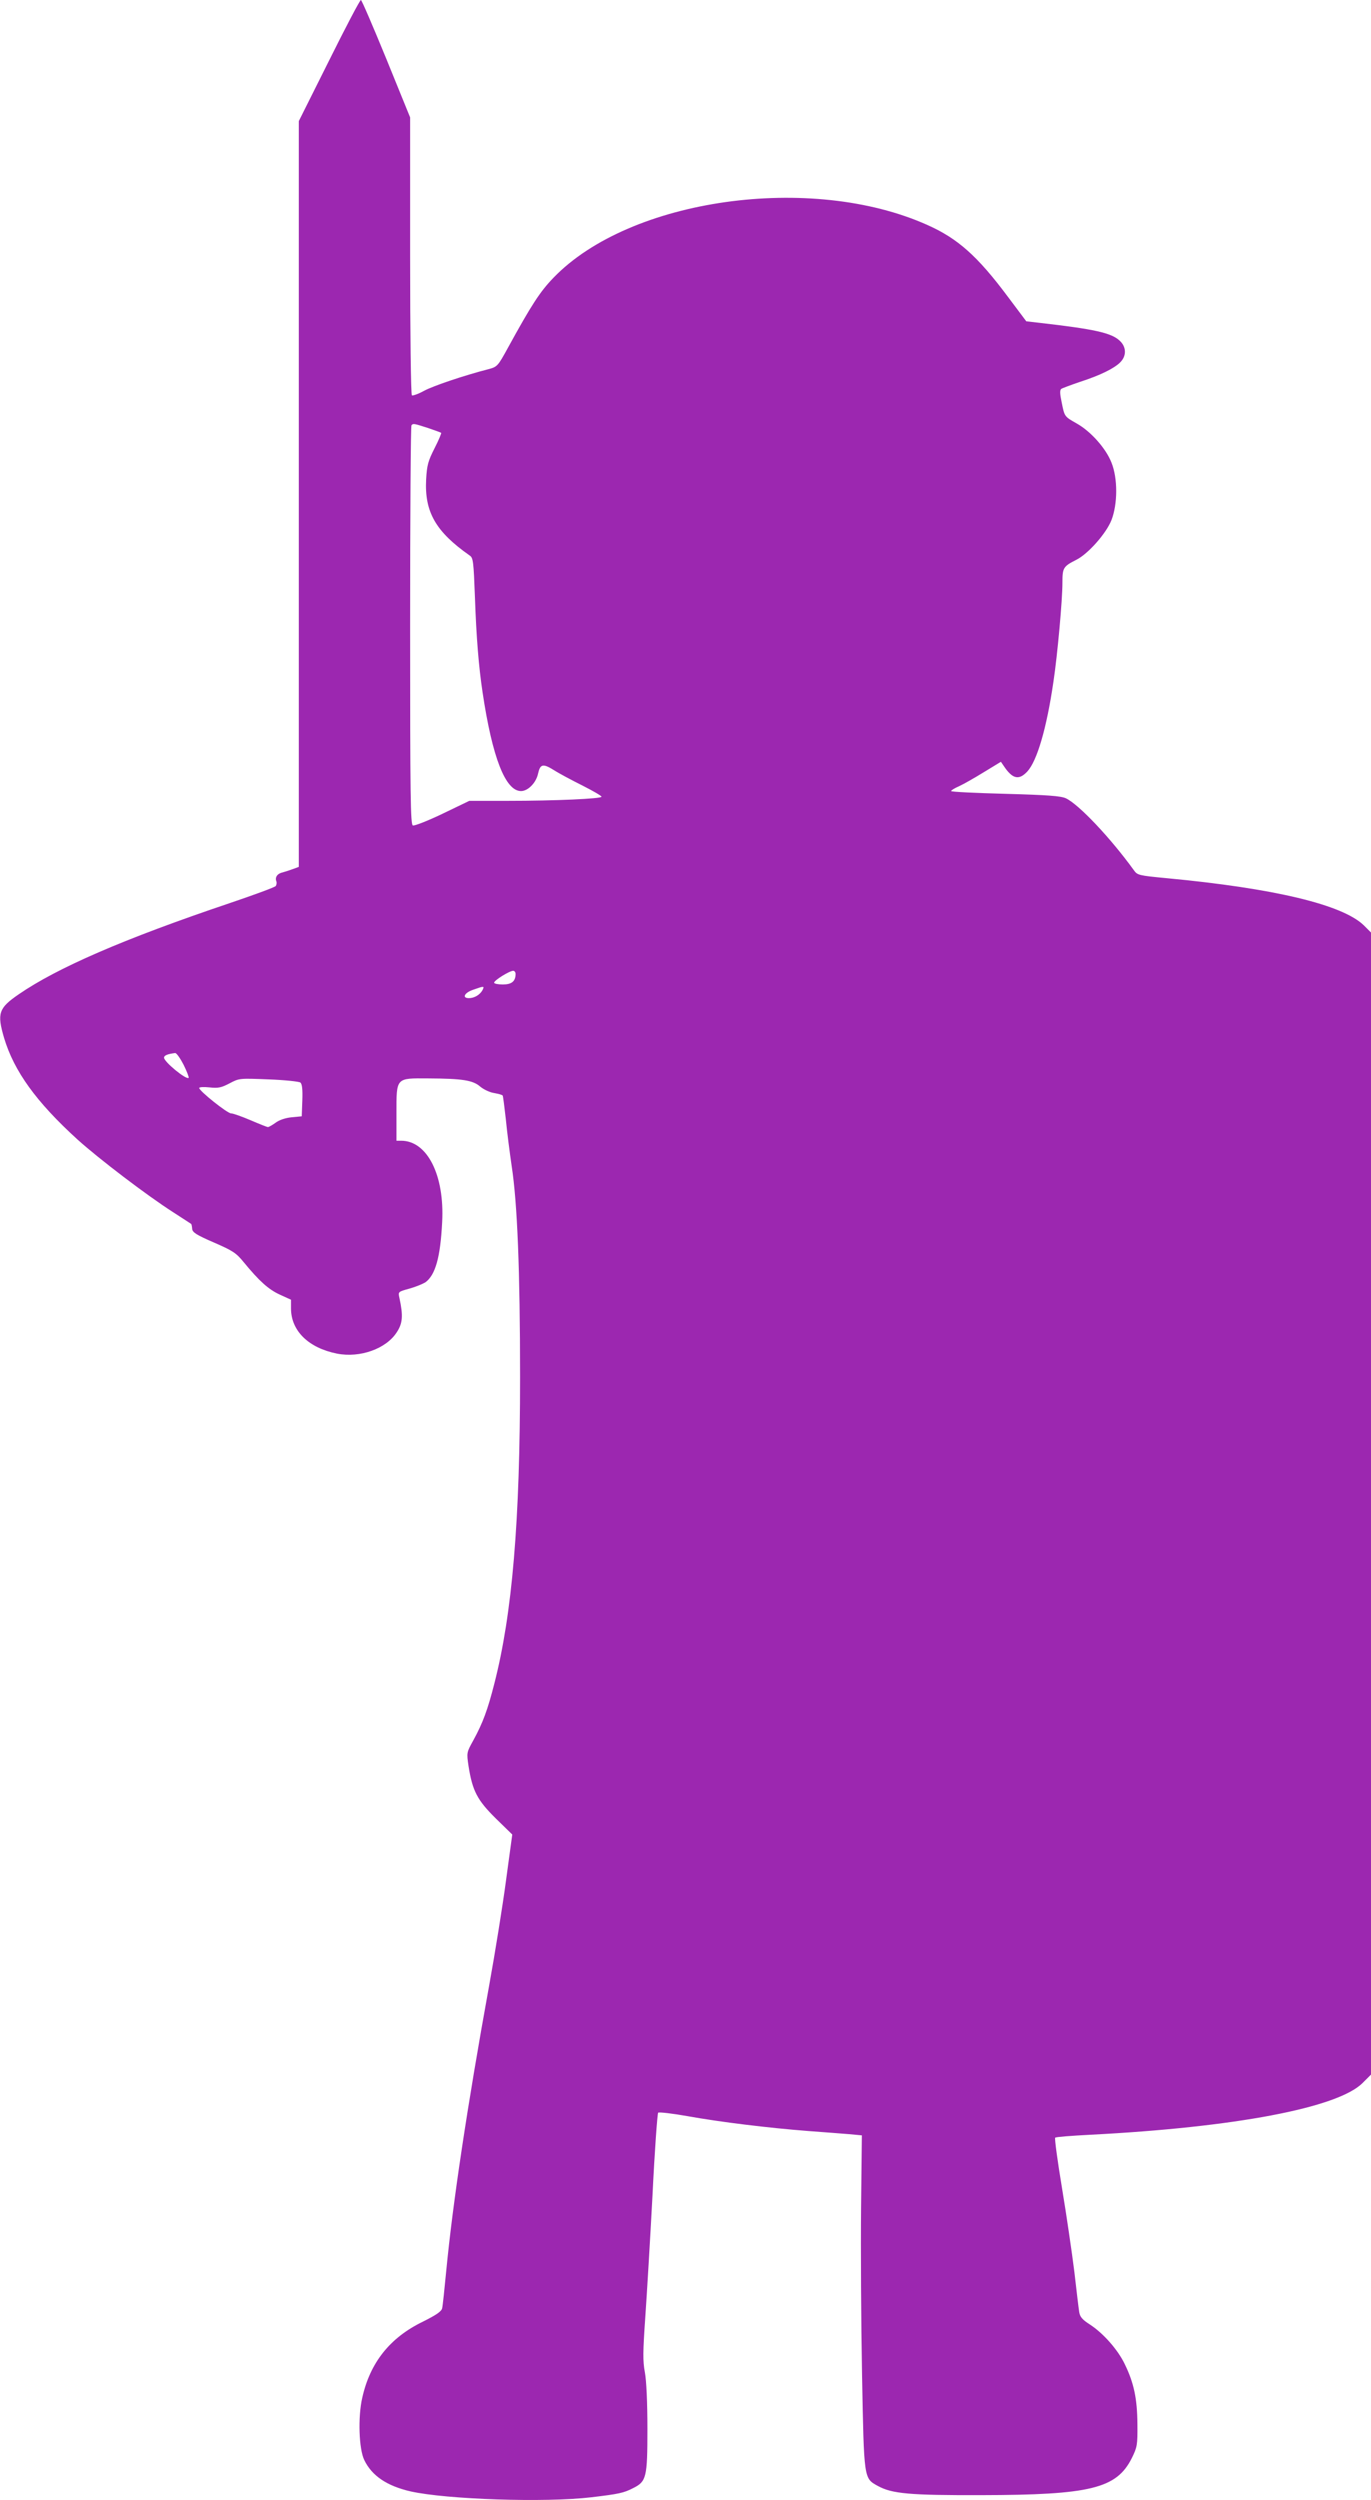 <?xml version="1.0" standalone="no"?>
<!DOCTYPE svg PUBLIC "-//W3C//DTD SVG 20010904//EN"
 "http://www.w3.org/TR/2001/REC-SVG-20010904/DTD/svg10.dtd">
<svg version="1.0" xmlns="http://www.w3.org/2000/svg"
 width="702pt" height="1280pt" viewBox="0 0 702 1280"
 preserveAspectRatio="xMidYMid meet">
<g transform="translate(0,1280) scale(0.1,-0.1)"
fill="#9c27b0" stroke="none">
<path d="M1685 12490 l-155 -310 0 -1909 0 -1909 -27 -10 c-16 -6 -40 -14 -55
-18 -28 -6 -41 -25 -33 -46 3 -7 1 -18 -3 -24 -4 -6 -110 -45 -237 -88 -540
-182 -883 -331 -1080 -467 -102 -70 -111 -97 -74 -223 51 -170 164 -327 376
-520 111 -100 354 -285 488 -371 50 -32 92 -60 94 -61 2 -2 4 -13 5 -25 1 -18
21 -31 111 -70 97 -42 115 -54 153 -101 79 -96 126 -139 185 -166 l57 -26 0
-46 c1 -114 90 -201 236 -230 118 -23 252 25 306 110 30 46 33 84 13 176 -7
31 -6 31 52 47 32 9 68 24 81 32 51 37 77 127 86 308 13 240 -76 417 -210 417
l-24 0 0 140 c0 185 -4 180 163 179 175 -1 228 -9 266 -42 18 -15 50 -30 72
-33 22 -4 41 -9 43 -13 2 -3 9 -58 16 -121 6 -63 20 -171 30 -240 29 -187 43
-538 43 -1080 0 -739 -40 -1212 -132 -1570 -34 -134 -59 -201 -107 -289 -35
-63 -35 -64 -25 -132 20 -128 45 -175 139 -268 l85 -83 -32 -235 c-17 -129
-56 -370 -86 -536 -113 -623 -187 -1118 -220 -1462 -9 -93 -18 -180 -21 -192
-3 -16 -29 -34 -99 -69 -169 -82 -270 -210 -310 -389 -23 -100 -17 -263 10
-319 39 -81 116 -133 238 -161 184 -41 688 -58 924 -30 143 17 166 22 215 47
68 34 73 54 73 303 0 134 -5 247 -13 290 -11 58 -10 106 2 280 8 116 25 397
37 625 11 228 25 419 29 424 4 4 73 -4 152 -18 166 -30 412 -60 618 -76 80 -6
174 -13 209 -16 l64 -6 -4 -371 c-2 -205 0 -589 5 -855 10 -540 9 -529 81
-569 73 -40 164 -48 530 -47 558 1 692 34 770 189 28 57 30 67 29 175 -1 130
-18 211 -65 307 -36 75 -111 159 -179 203 -39 25 -50 39 -54 63 -3 18 -14 111
-25 207 -12 96 -40 289 -63 427 -23 139 -39 256 -35 259 3 4 84 10 179 15 741
38 1268 138 1395 265 l43 43 0 2924 0 2923 -37 37 c-110 106 -458 189 -1008
241 -146 14 -151 15 -170 42 -118 163 -280 335 -347 367 -26 12 -93 17 -310
23 -153 4 -278 10 -278 14 0 4 18 15 41 25 22 10 80 43 127 72 l87 53 15 -22
c44 -66 77 -74 120 -28 50 54 99 220 134 460 21 140 46 418 46 506 0 78 4 84
73 119 60 31 151 134 178 202 32 82 33 214 0 295 -28 72 -106 160 -178 200
-63 36 -62 34 -77 109 -9 42 -10 62 -2 68 6 4 49 20 96 36 102 33 174 68 206
100 33 33 32 79 -3 111 -43 40 -129 59 -408 91 l-70 8 -96 128 c-154 206 -255
296 -410 365 -595 267 -1524 136 -1915 -270 -69 -71 -114 -141 -234 -360 -51
-93 -54 -96 -99 -108 -124 -32 -282 -85 -330 -111 -29 -16 -58 -26 -62 -23 -5
3 -9 324 -9 714 l0 709 -122 300 c-68 166 -126 301 -130 301 -5 0 -78 -139
-163 -310z m506 -1881 c35 -12 66 -23 68 -25 2 -2 -13 -38 -34 -79 -33 -65
-39 -87 -43 -159 -9 -167 49 -268 223 -390 18 -12 20 -30 27 -217 7 -202 19
-350 39 -484 50 -334 117 -505 197 -505 35 0 77 42 87 89 11 50 25 53 80 19
28 -18 94 -53 148 -80 53 -27 97 -52 97 -57 0 -10 -236 -21 -481 -21 l-196 0
-137 -66 c-75 -36 -144 -63 -152 -60 -12 5 -14 145 -14 1024 0 560 3 1022 7
1025 9 10 12 9 84 -14z m449 -2795 c0 -38 -20 -54 -65 -54 -25 0 -45 4 -45 9
0 12 79 61 98 61 6 0 12 -7 12 -16z m-170 -84 c-13 -23 -41 -40 -69 -40 -37 0
-23 28 22 43 56 20 59 20 47 -3z m-1530 -381 c17 -34 28 -64 26 -67 -12 -12
-126 82 -126 103 0 12 18 19 57 24 7 0 26 -27 43 -60z m598 -91 c9 -8 12 -35
10 -92 l-3 -81 -52 -5 c-31 -3 -64 -14 -82 -28 -17 -12 -34 -22 -39 -22 -5 0
-45 16 -89 35 -45 19 -89 35 -100 35 -19 0 -163 115 -163 130 0 5 24 6 53 3
45 -5 61 -1 103 21 49 26 51 26 199 20 83 -3 156 -11 163 -16z"/>
</g>
</svg>
